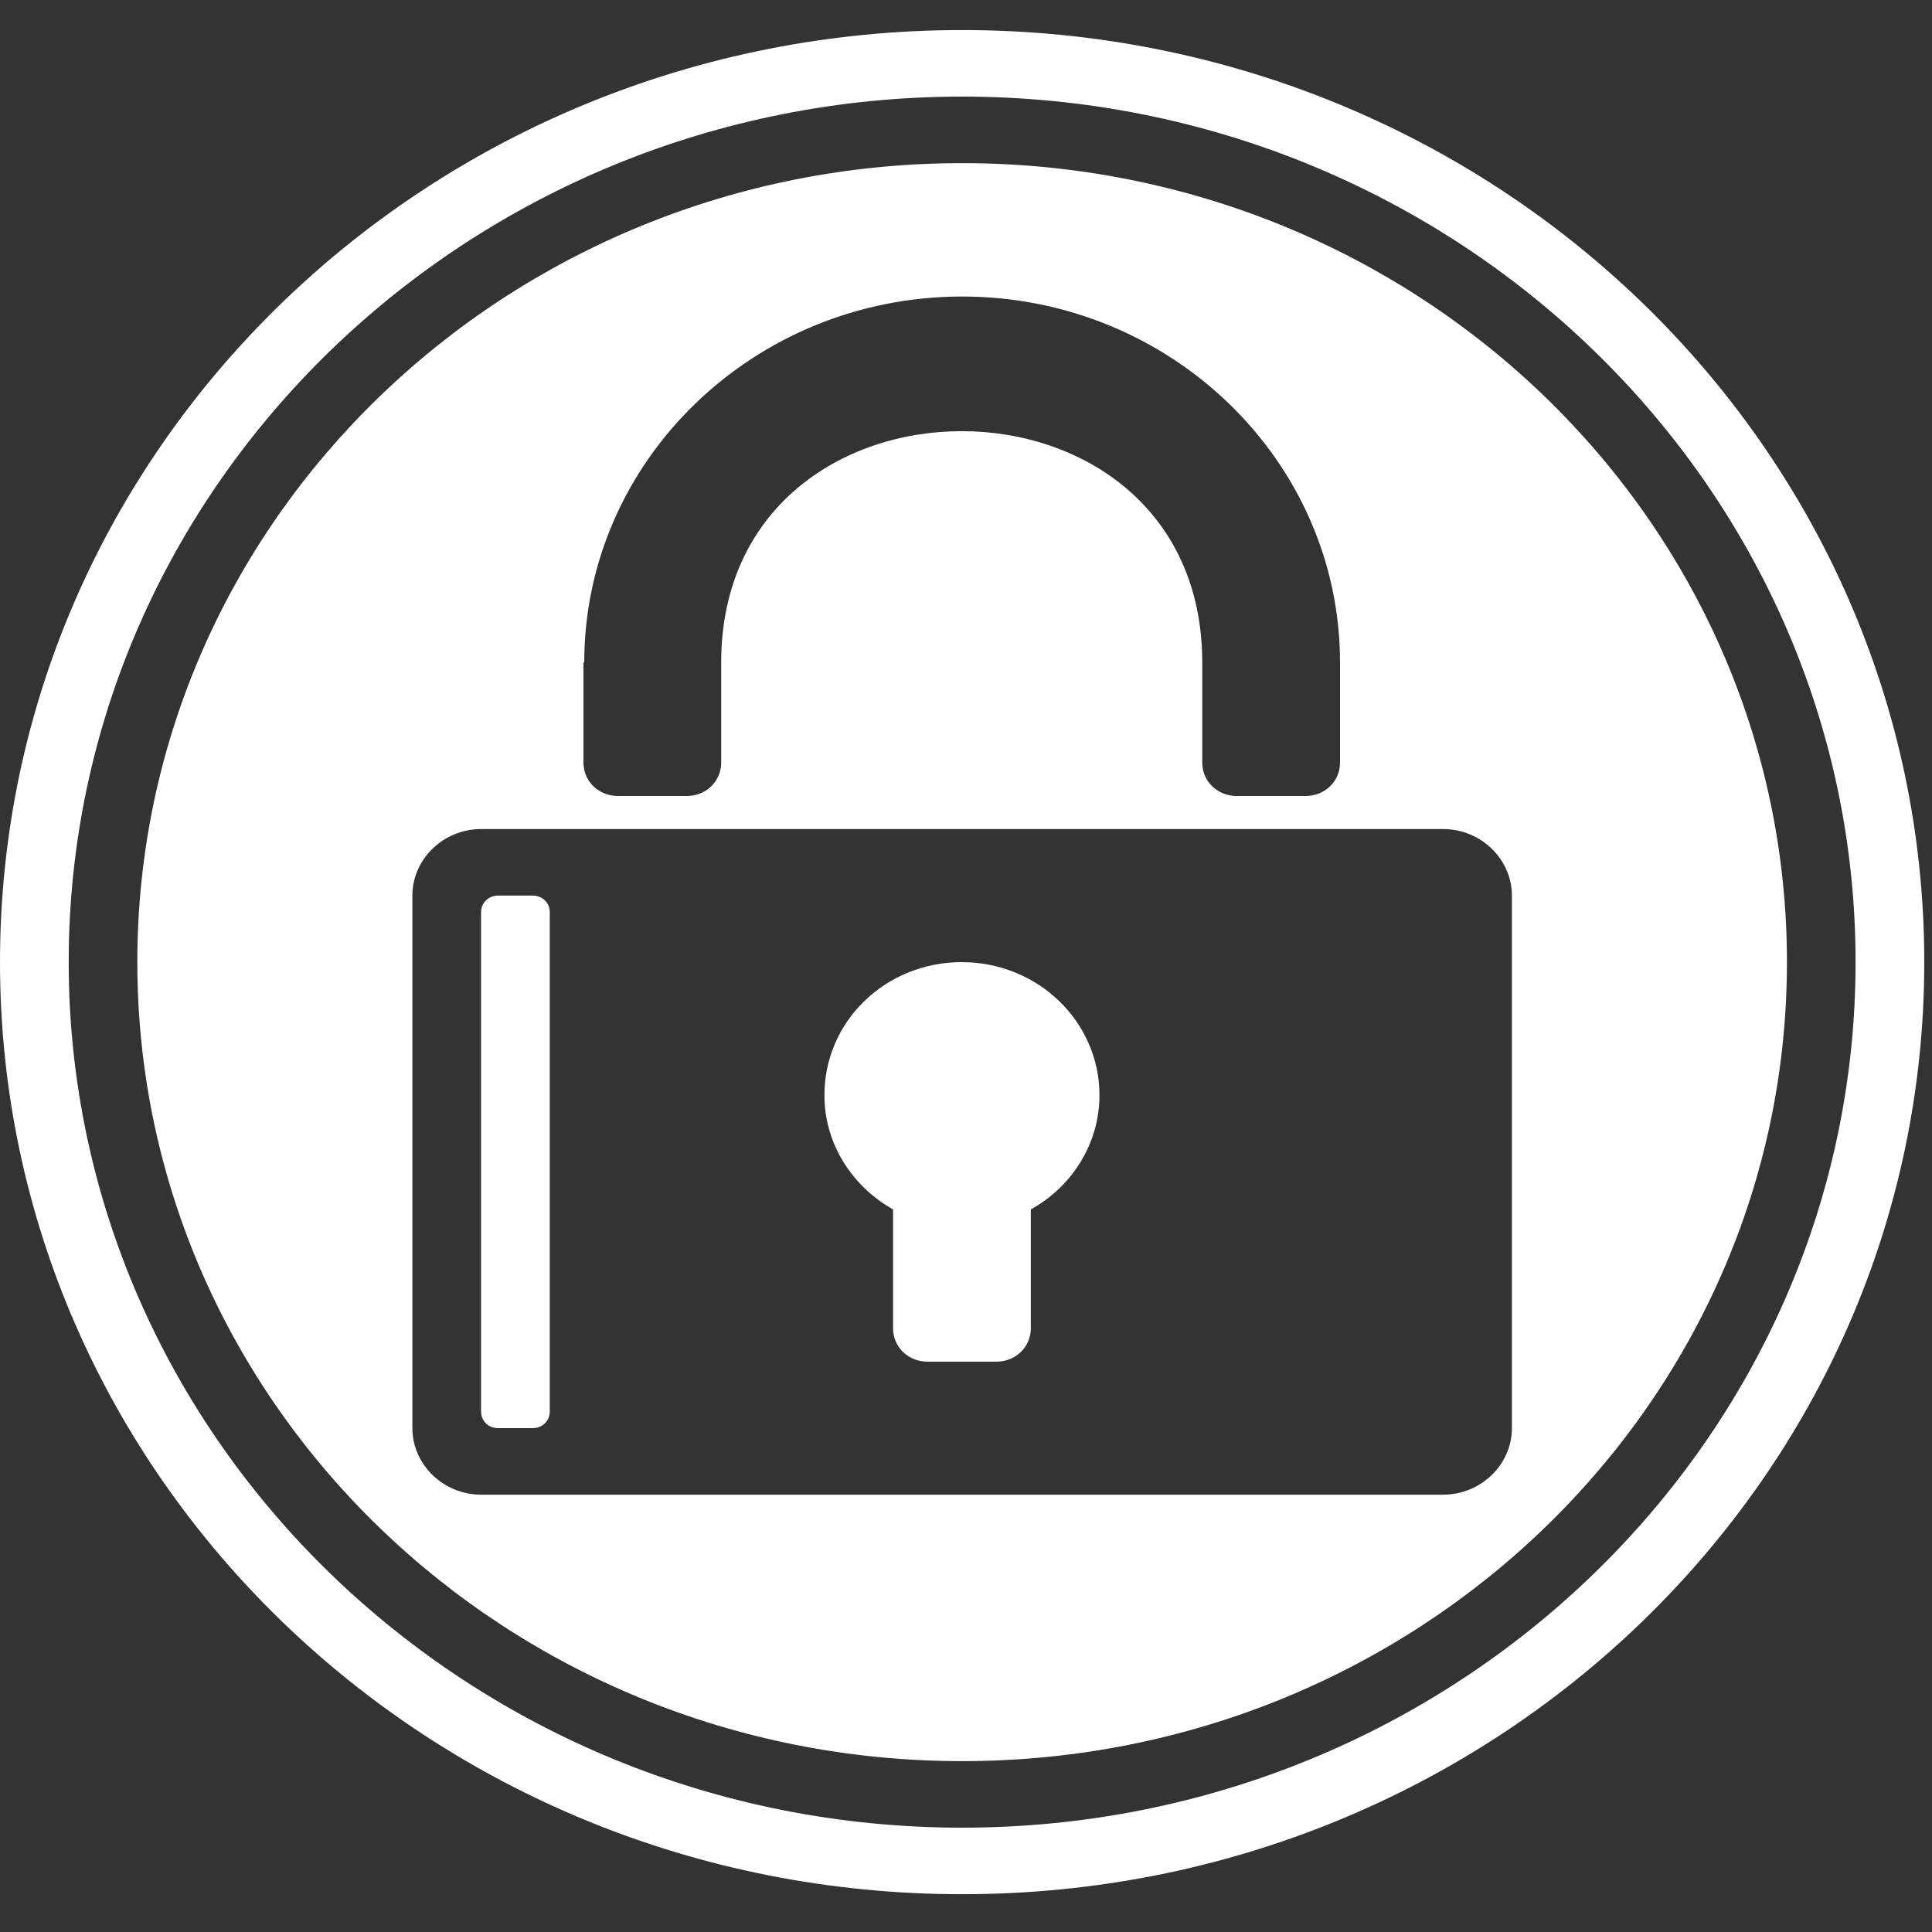 <svg width="25" height="25" viewBox="0 0 25 25" fill="none" xmlns="http://www.w3.org/2000/svg">
<rect x="0" y="0" width="25" height="25" fill="#333333" stroke="none"/>
<g clip-path="url(#clip0_4011_99)">
<path d="M12.45 2.111C6.556 2.111 1.777 6.74 1.777 12.45C1.777 18.16 6.556 22.789 12.45 22.789C18.344 22.789 23.123 18.16 23.123 12.45C23.123 6.74 18.344 2.111 12.45 2.111ZM7.56 8.574C7.56 5.962 9.754 3.837 12.45 3.837C15.146 3.837 17.34 5.962 17.34 8.574V9.868C17.34 10.111 17.144 10.3 16.893 10.3H16.004C15.753 10.3 15.557 10.111 15.557 9.868V8.574C15.557 4.581 9.332 4.581 9.332 8.574V9.868C9.332 10.111 9.137 10.3 8.886 10.3H7.997C7.746 10.3 7.55 10.111 7.55 9.868V8.574H7.56ZM19.564 18.48C19.564 18.952 19.162 19.341 18.675 19.341H6.225C5.738 19.341 5.336 18.952 5.336 18.48V11.589C5.336 11.117 5.738 10.728 6.225 10.728H18.675C19.162 10.728 19.564 11.117 19.564 11.589V18.48ZM7.114 11.803V18.267C7.114 18.388 7.018 18.48 6.893 18.48H6.446C6.32 18.48 6.225 18.388 6.225 18.267V11.803C6.225 11.682 6.32 11.589 6.446 11.589H6.893C7.018 11.589 7.114 11.682 7.114 11.803ZM14.227 14.172C14.227 14.804 13.866 15.358 13.339 15.65V17.187C13.339 17.43 13.143 17.62 12.892 17.62H12.003C11.752 17.62 11.556 17.43 11.556 17.187V15.65C11.029 15.353 10.668 14.804 10.668 14.172C10.668 13.213 11.461 12.45 12.445 12.45C13.429 12.45 14.227 13.218 14.227 14.172ZM12.45 0.389C5.572 0.389 0 5.787 0 12.45C0 19.113 5.572 24.511 12.45 24.511C19.328 24.511 24.9 19.113 24.9 12.45C24.9 5.787 19.328 0.389 12.45 0.389ZM12.45 23.65C6.074 23.65 0.889 18.626 0.889 12.45C0.889 6.274 6.074 1.25 12.45 1.25C18.826 1.25 24.011 6.274 24.011 12.45C24.011 18.626 18.826 23.65 12.45 23.65Z" fill="white"/>
</g>
<defs>
<clipPath id="clip0_4011_99">
<rect width="24.9" height="24.9" fill="white"/>
</clipPath>
</defs>
</svg>
